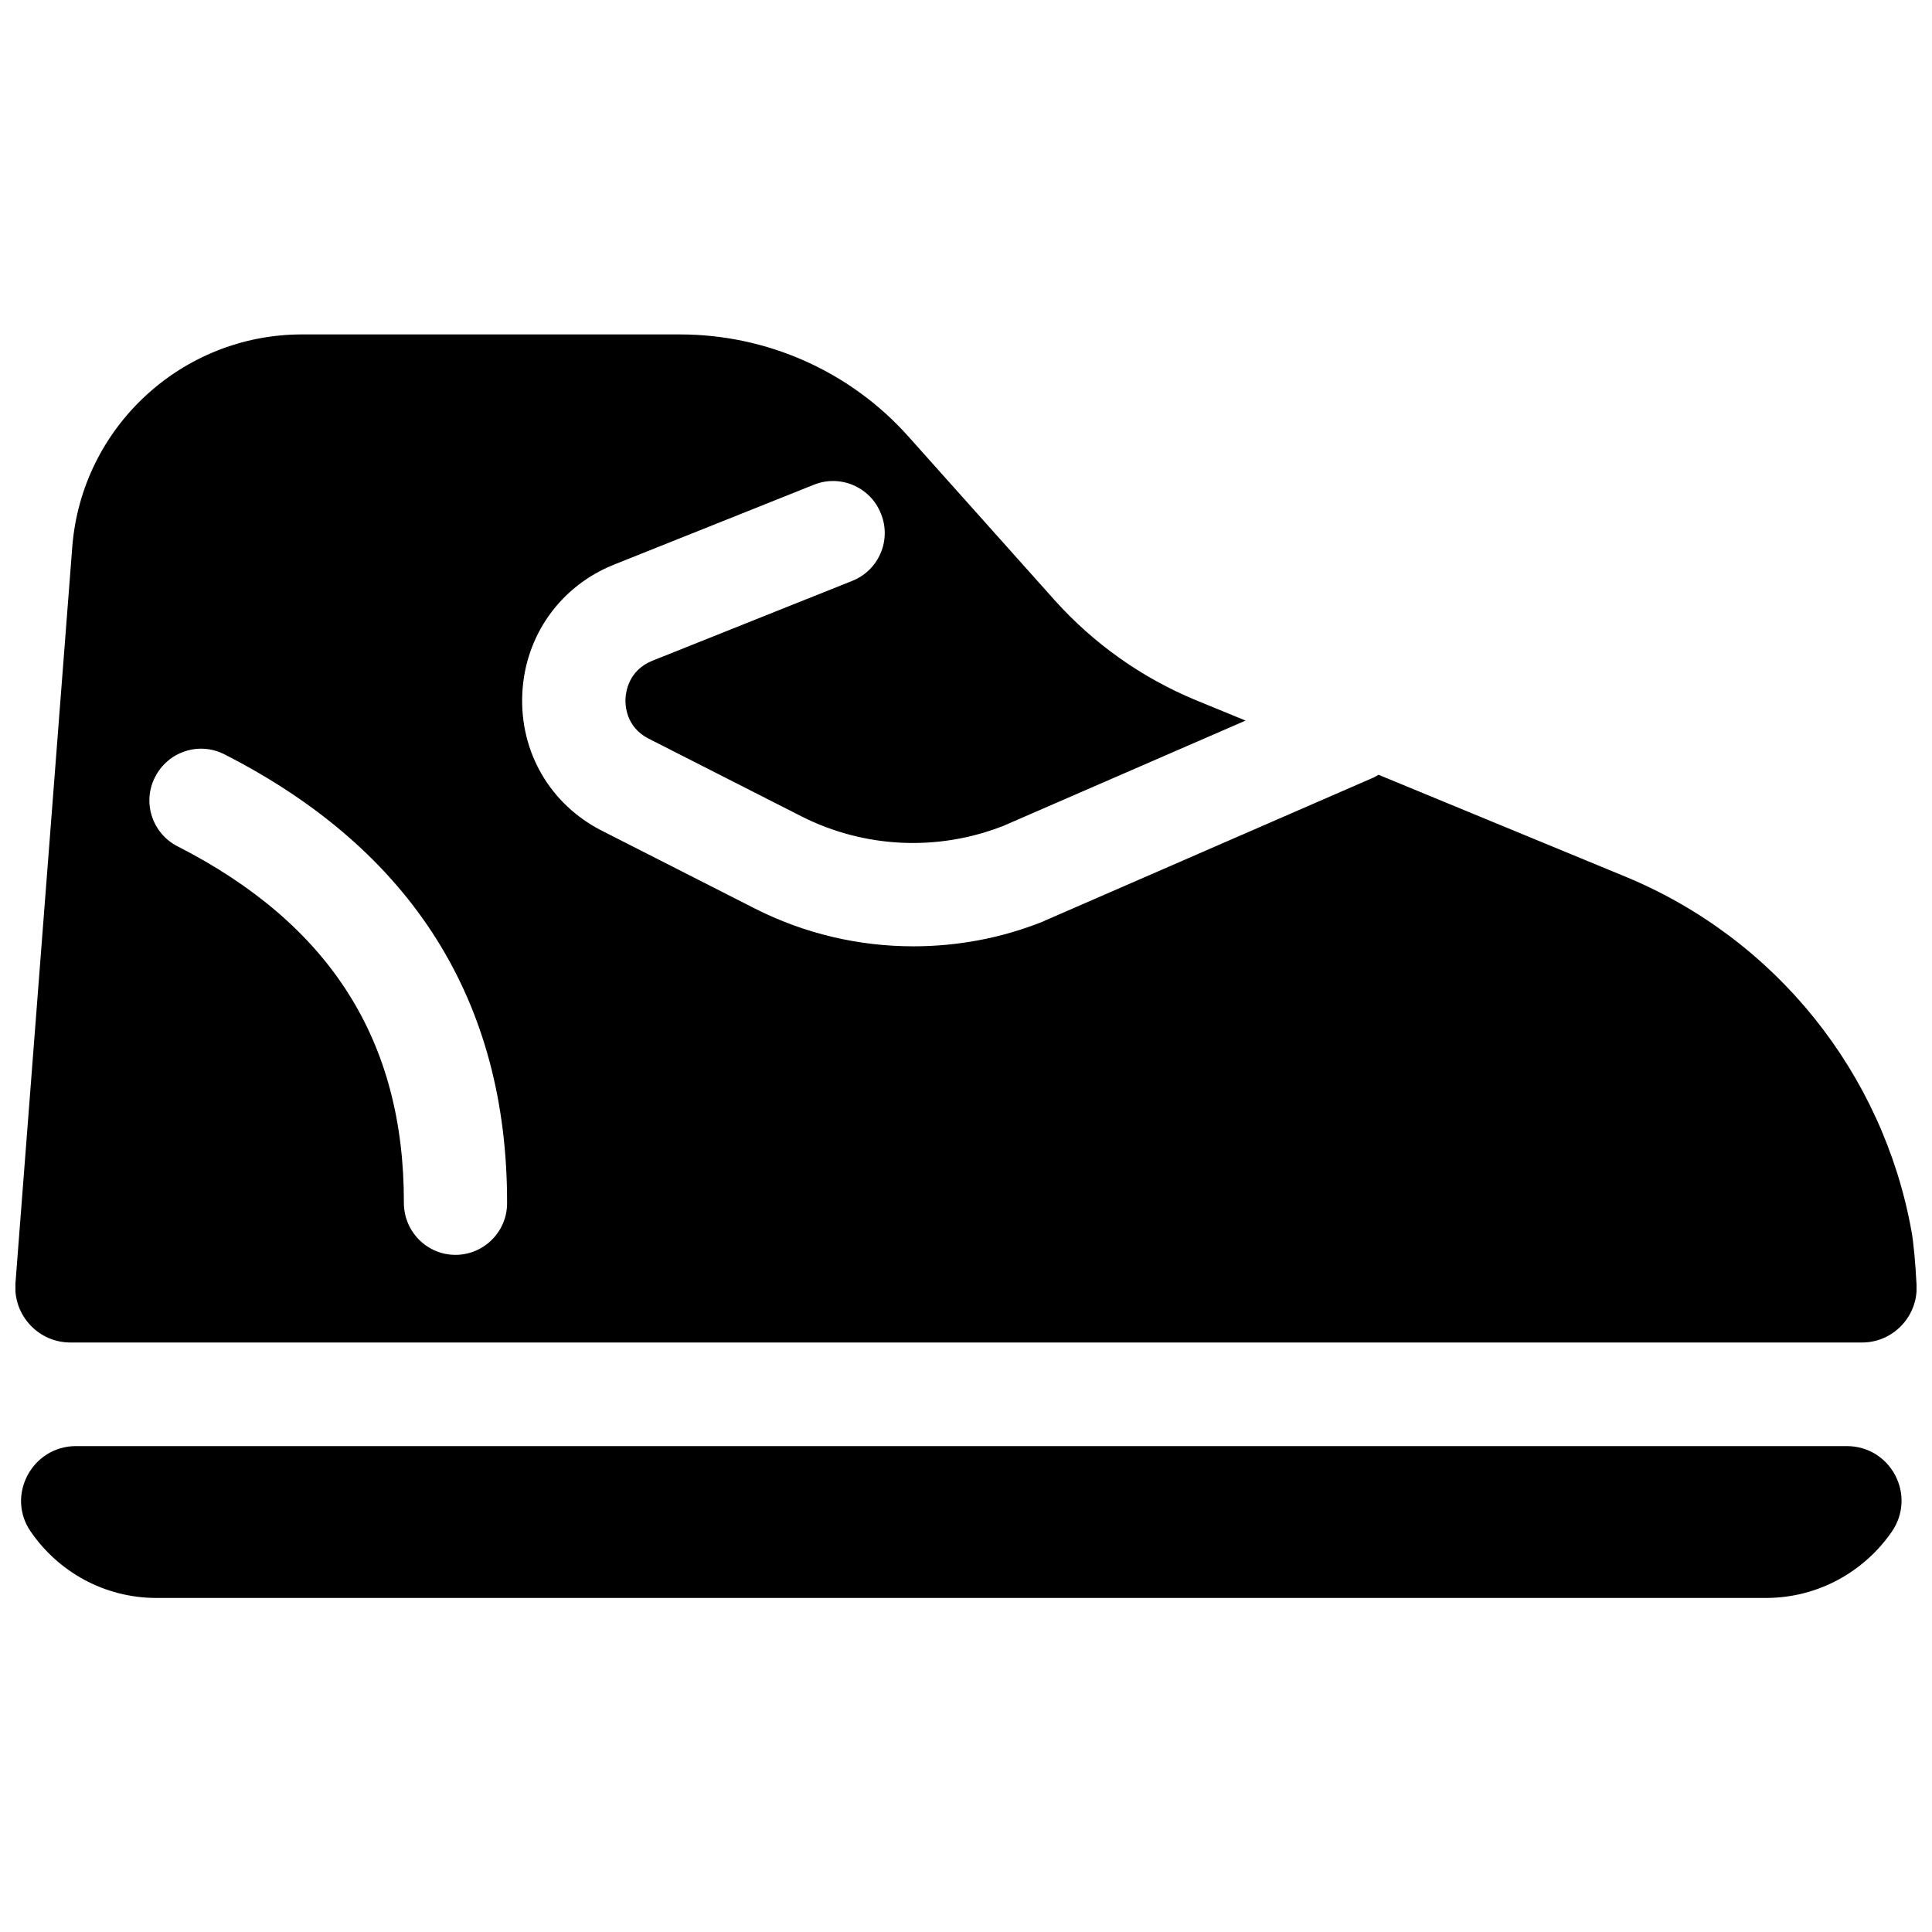 <?xml version="1.0" encoding="UTF-8"?>
<!-- Uploaded to: ICON Repo, www.iconrepo.com, Generator: ICON Repo Mixer Tools -->
<svg width="800px" height="800px" version="1.1" viewBox="144 144 512 512" xmlns="http://www.w3.org/2000/svg">
 <defs>
  <clipPath id="a">
   <path d="m148.09 232h503.81v268h-503.81z"/>
  </clipPath>
 </defs>
 <path d="m633.4 527.23h-469.27c-11.609 0-18.598 13.086-12.004 22.633 7.281 10.629 19.484 17.613 33.359 17.613h426.47c13.875 0 26.074-6.988 33.359-17.516 6.684-9.645-0.203-22.73-11.914-22.73z"/>
 <g clip-path="url(#a)">
  <path d="m162.66 499.78h474.78c8.363 0 14.957-7.086 14.465-15.352-0.297-5.609-0.789-11.316-1.379-14.367-7.578-41.625-35.816-77.246-75.867-93.777l-65.336-26.961c-0.59 0.297-1.082 0.688-1.672 0.887l-86.789 37.785c-0.098 0.098-0.297 0.098-0.395 0.195-11.02 4.43-22.73 6.594-34.441 6.594-14.465 0-28.832-3.344-42.016-10.035l-40.441-20.566c-13.777-6.988-21.844-20.859-21.156-36.309 0.688-15.352 10.035-28.535 24.305-34.242l52.938-21.156c6.988-2.856 15.055 0.59 17.809 7.676 2.856 6.988-0.59 15.055-7.676 17.809l-52.938 21.156c-6.297 2.559-6.988 8.266-7.086 10.035-0.098 1.672 0.098 7.578 6.199 10.629l40.441 20.566c16.727 8.461 36.211 9.348 53.629 2.461l64.059-27.848-13.188-5.41c-14.27-5.902-27.059-14.957-37.391-26.469l-38.77-43.395c-15.352-17.219-37.391-27.059-60.516-27.059l-100.17-0.004c-31.883 0-58.449 24.602-60.91 56.383l-15.055 195.12c-0.59 8.465 6.102 15.648 14.562 15.648zm22.438-149.86c3.445-6.789 11.711-9.445 18.402-6.004 49.789 25.387 74.98 65.438 74.883 118.96 0 7.578-6.199 13.676-13.676 13.676-7.578 0-13.676-6.199-13.676-13.777 0.098-42.902-19.484-73.801-59.926-94.465-6.797-3.438-9.453-11.703-6.008-18.395z"/>
 </g>
</svg>